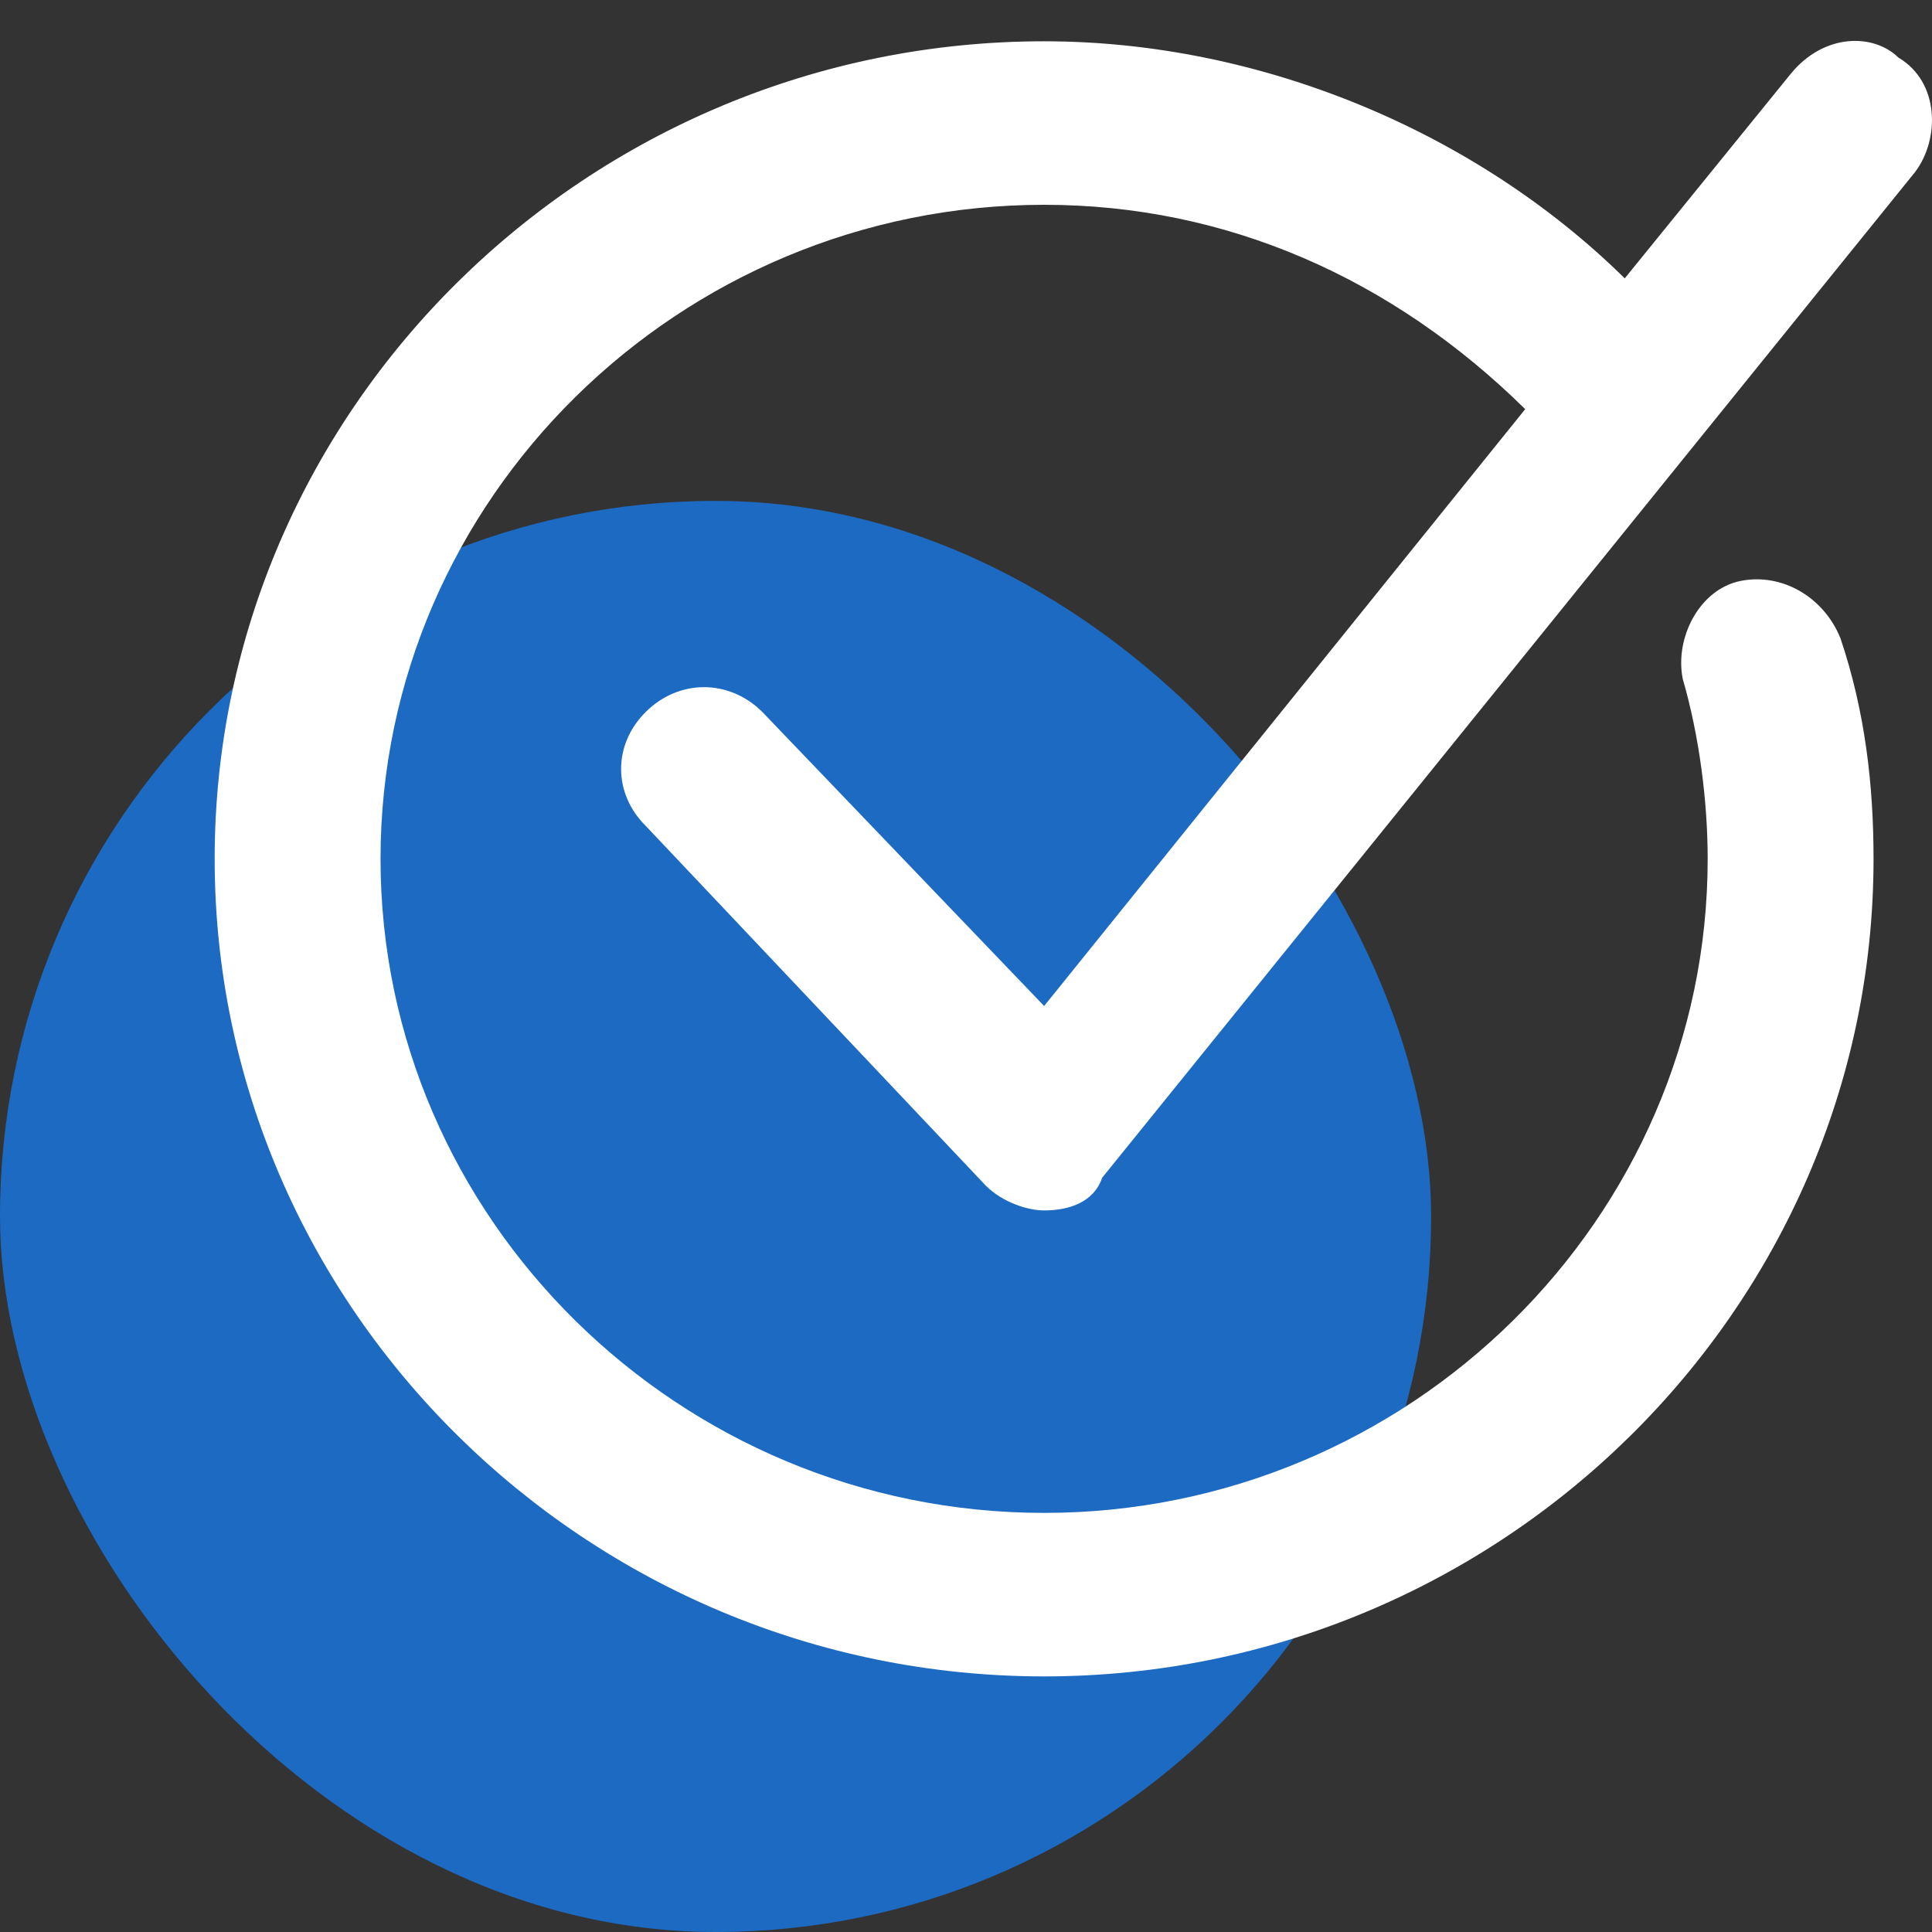 <svg width="27" height="27" viewBox="0 0 27 27" fill="none" xmlns="http://www.w3.org/2000/svg">
<rect x="0" y="0" width="27" height="27" fill="#333333" stroke="none"/>
<rect y="7" width="20" height="20" rx="10" fill="#1C6AC2"/>
<g clip-path="url(#clip0_33_1320)">
<path d="M10.65 9.946C10.187 9.489 9.491 9.489 9.028 9.946C8.564 10.403 8.564 11.089 9.028 11.546L13.78 16.573C14.012 16.802 14.36 16.916 14.592 16.916C14.939 16.916 15.287 16.802 15.403 16.459L26.763 2.405C27.11 1.948 27.11 1.148 26.531 0.805C26.183 0.463 25.488 0.463 25.024 1.034L22.706 3.89C20.619 1.834 17.605 0.577 14.592 0.577C8.216 0.577 3 5.718 3 12.003C3 18.287 8.216 23.428 14.592 23.428C20.967 23.428 26.183 18.287 26.183 12.003C26.183 10.974 26.067 9.946 25.72 8.918C25.488 8.346 24.908 8.004 24.328 8.118C23.749 8.232 23.401 8.918 23.517 9.489C23.749 10.289 23.865 11.203 23.865 12.003C23.865 17.03 19.692 21.143 14.592 21.143C9.491 21.143 5.318 17.03 5.318 12.003C5.318 6.975 9.491 2.862 14.592 2.862C17.142 2.862 19.46 3.89 21.315 5.718L14.592 14.059L10.65 9.946Z" fill="white"/>
</g>
<defs>
<clipPath id="clip0_33_1320">
<rect width="24" height="24" fill="white" transform="translate(3)"/>
</clipPath>
</defs>
</svg>
